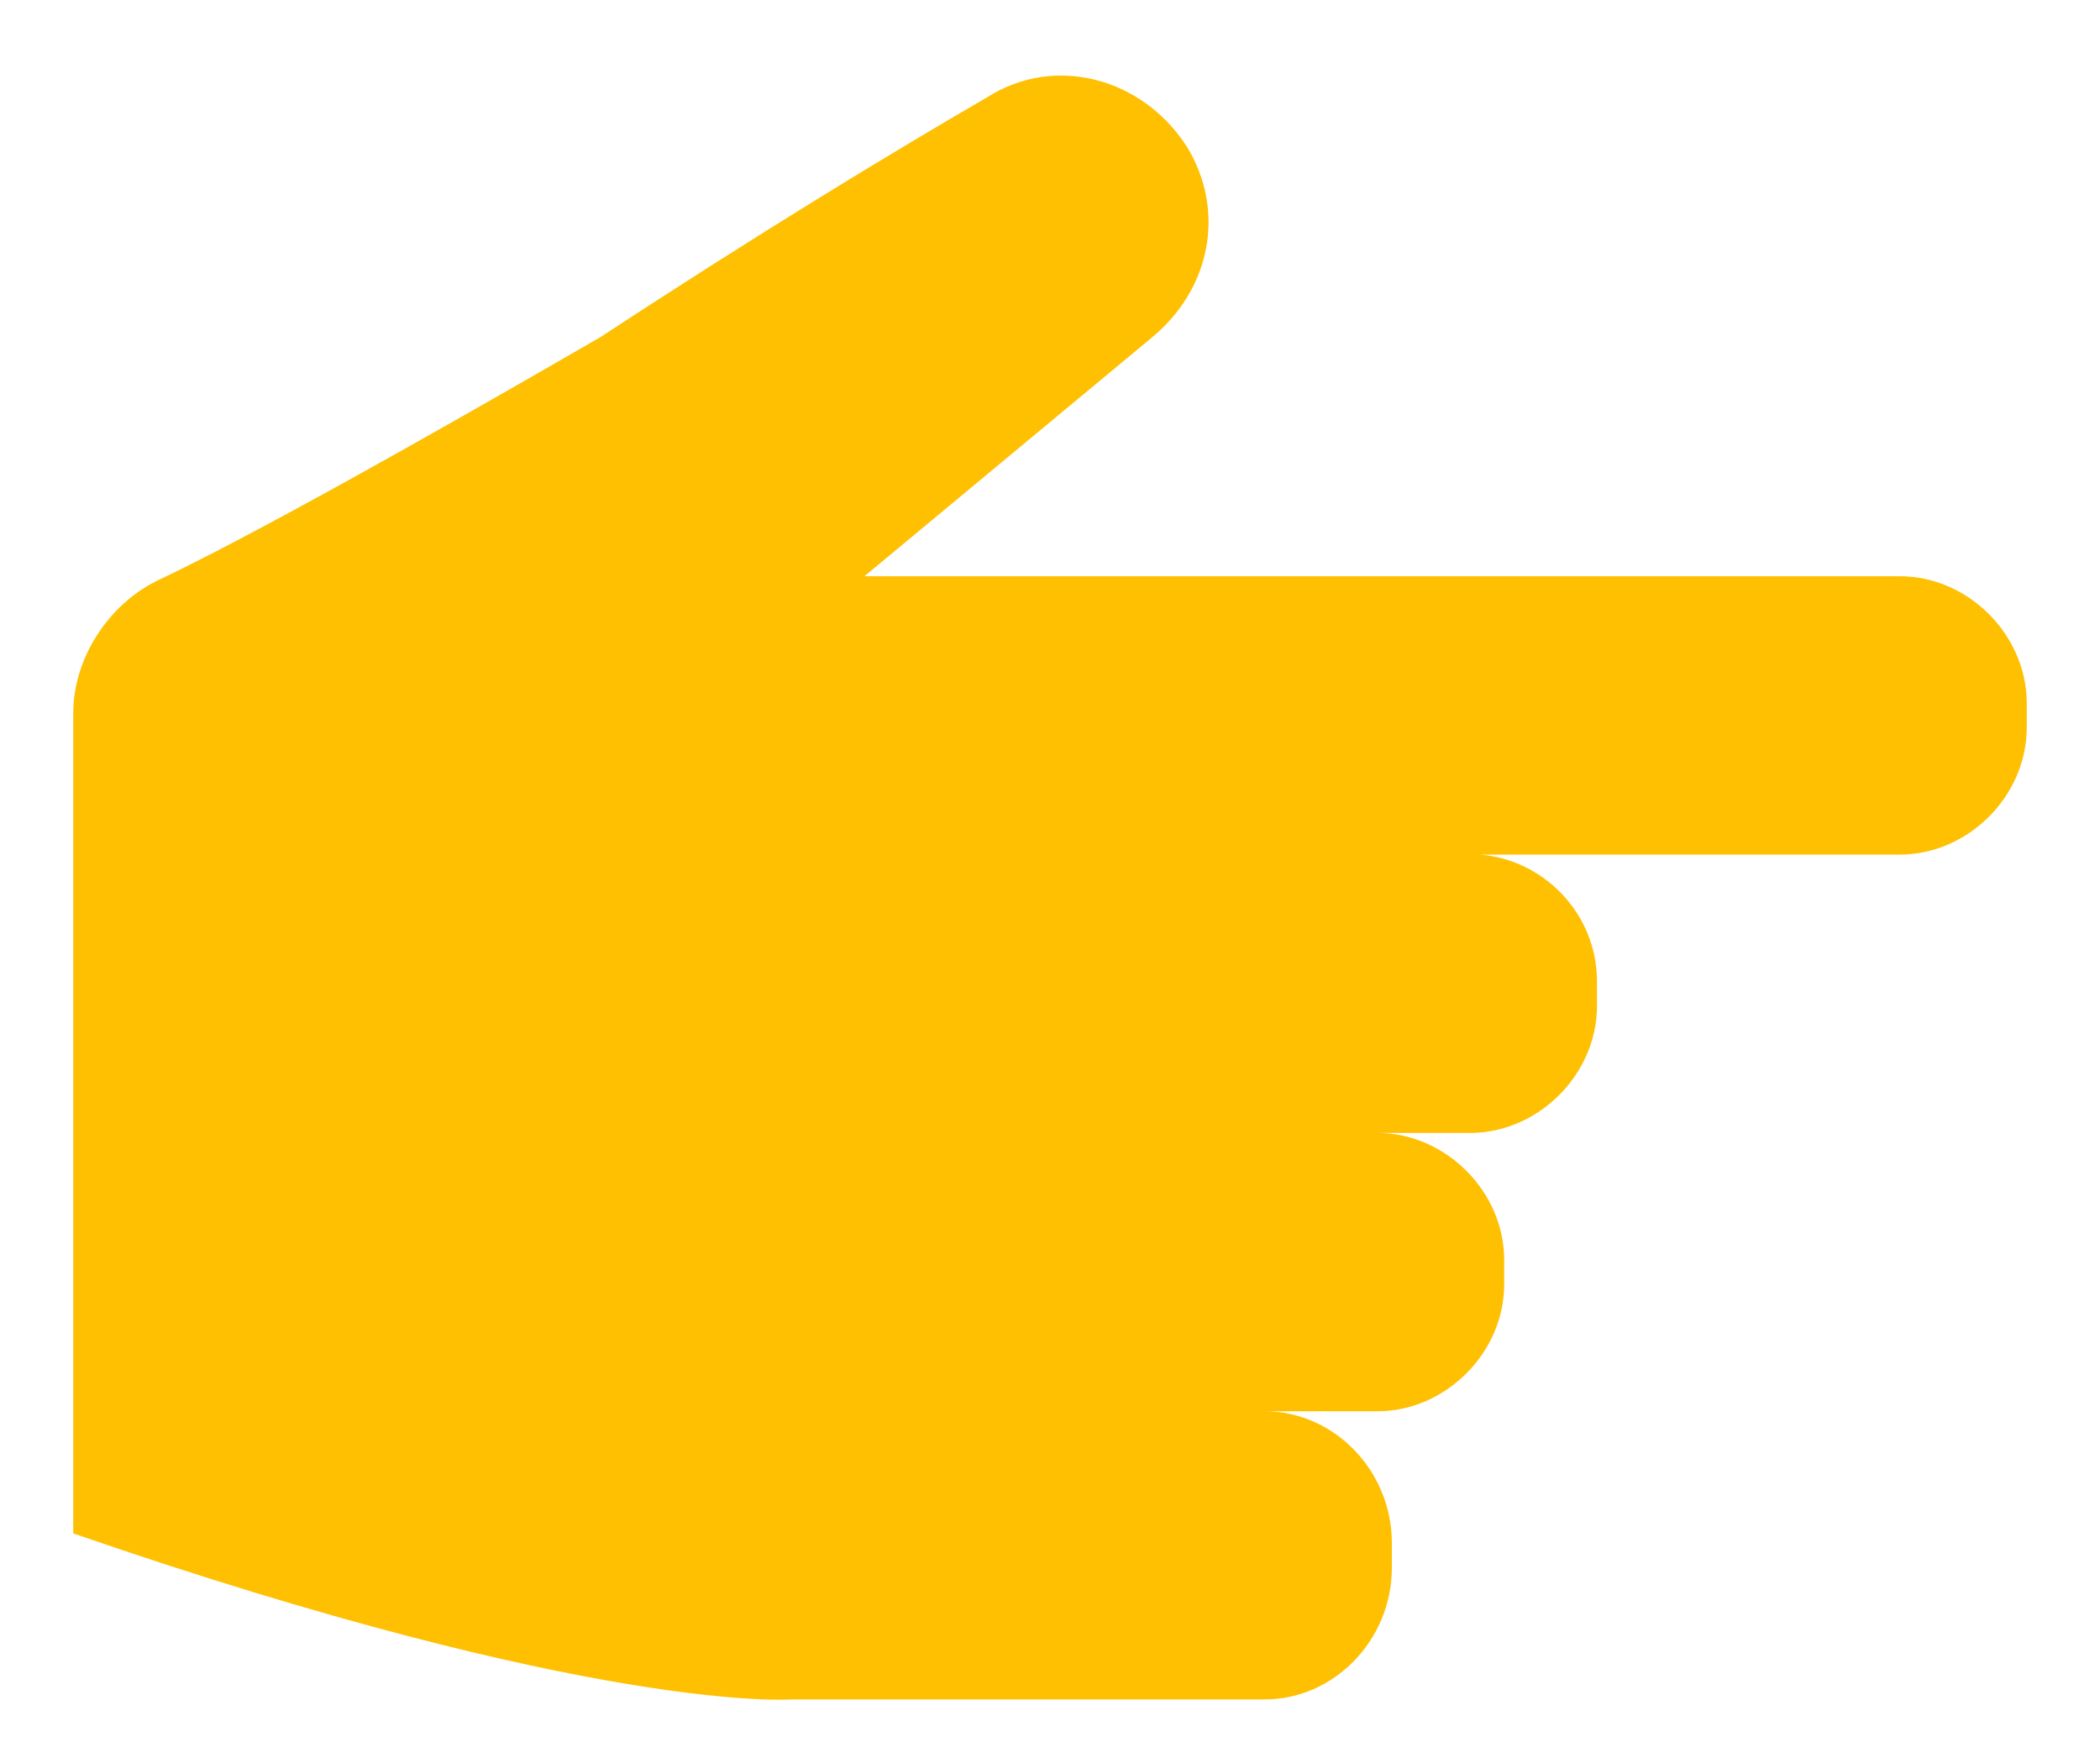 <?xml version="1.0" encoding="utf-8"?>
<!-- Generator: Adobe Illustrator 28.1.0, SVG Export Plug-In . SVG Version: 6.00 Build 0)  -->
<svg version="1.1" id="Capa_1" xmlns="http://www.w3.org/2000/svg" xmlns:xlink="http://www.w3.org/1999/xlink" x="0px" y="0px"
	 viewBox="0 0 43 36" style="enable-background:new 0 0 43 36;" xml:space="preserve">
<style type="text/css">
	.st0{fill:#FEC000;}
</style>
<path class="st0" d="M16.2,34.8h2.4h7.3c1.4,0,2.6-1.2,2.6-2.7v-0.5c0-1.5-1.2-2.7-2.6-2.7l0,0h2.3c1.4,0,2.6-1.2,2.6-2.6v-0.5
	c0-1.4-1.2-2.6-2.6-2.6l0,0h1.9c1.4,0,2.6-1.2,2.6-2.6v-0.5c0-1.4-1.1-2.5-2.4-2.6h8.6c1.4,0,2.6-1.2,2.6-2.6v-0.5
	c0-1.4-1.2-2.6-2.6-2.6H17.7l5.9-4.9c1.2-1,1.5-2.6,0.7-3.9c-0.9-1.4-2.7-1.9-4.1-1c-1.9,1.1-4.7,2.8-7.9,4.9
	C8.5,9.1,5.1,11,3.2,11.9c-1,0.5-1.7,1.6-1.7,2.7v16.8C12.2,35.1,16.2,34.8,16.2,34.8z"/>
<g>
</g>
<g>
</g>
<g>
</g>
<g>
</g>
<g>
</g>
<g>
</g>
<g>
</g>
<g>
</g>
<g>
</g>
<g>
</g>
<g>
</g>
<g>
</g>
<g>
</g>
<g>
</g>
<g>
</g>
</svg>
